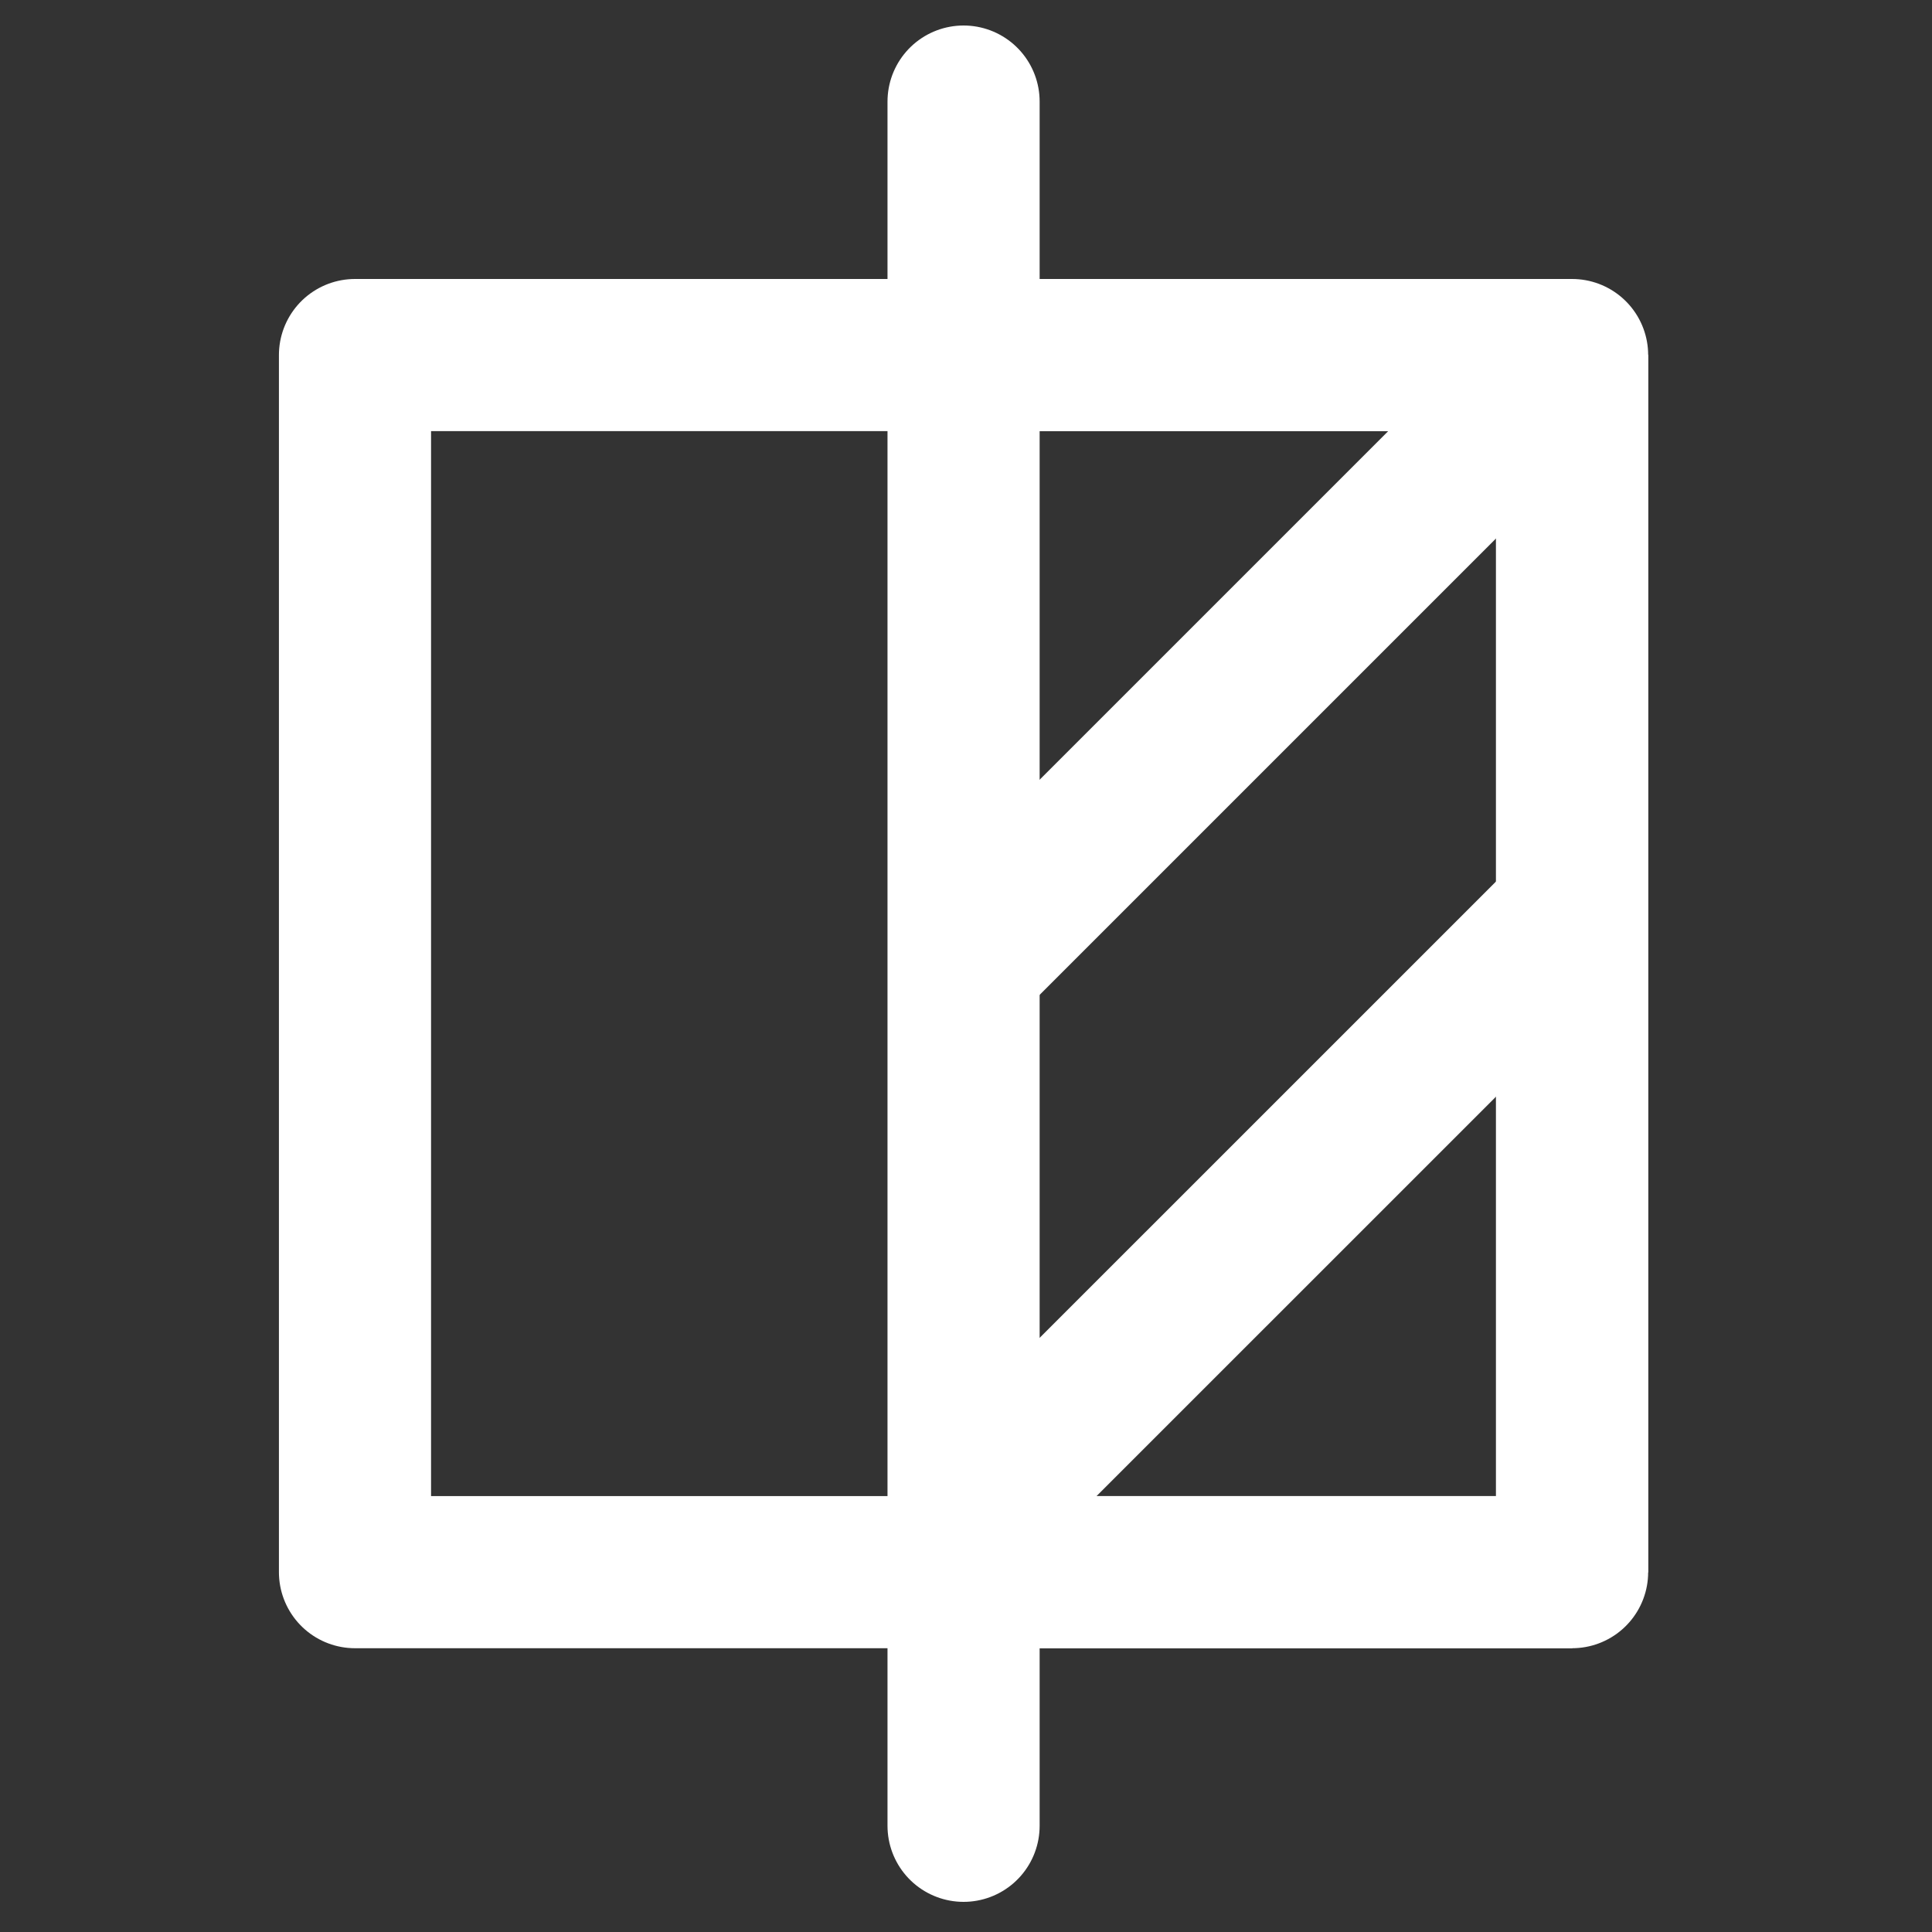 <svg preserveAspectRatio="none" width="100%" height="100%" overflow="visible" style="display: block;" viewBox="0 0 35 35" fill="none" xmlns="http://www.w3.org/2000/svg">
<rect x="0" y="0" width="35" height="35" fill="#333333" stroke="none"/>
<g id="Frame 377" clip-path="url(#clip0_4700_3508)">
<rect id="Rectangle 2" x="6.431" y="6.432" width="22.049" height="22.049" stroke="white" stroke-width="2.756" stroke-linejoin="round"/>
<path id="Rectangle 3" d="M17.456 6.432H28.48V28.481H17.456" stroke="white" stroke-width="2.756" stroke-linejoin="bevel"/>
<path id="Rectangle 4" d="M17.456 1.84L17.456 33.076" stroke="white" stroke-width="2.756" stroke-linecap="round"/>
<path id="Rectangle 5" d="M27.561 7.347L17.455 17.453" stroke="white" stroke-width="2.756"/>
<path id="Rectangle 6" d="M28.481 16.539L17.455 27.564" stroke="white" stroke-width="2.756"/>
</g>
<defs>
<clipPath id="clip0_4700_3508">
<rect width="34.911" height="34.911" fill="white"/>
</clipPath>
</defs>
</svg>
